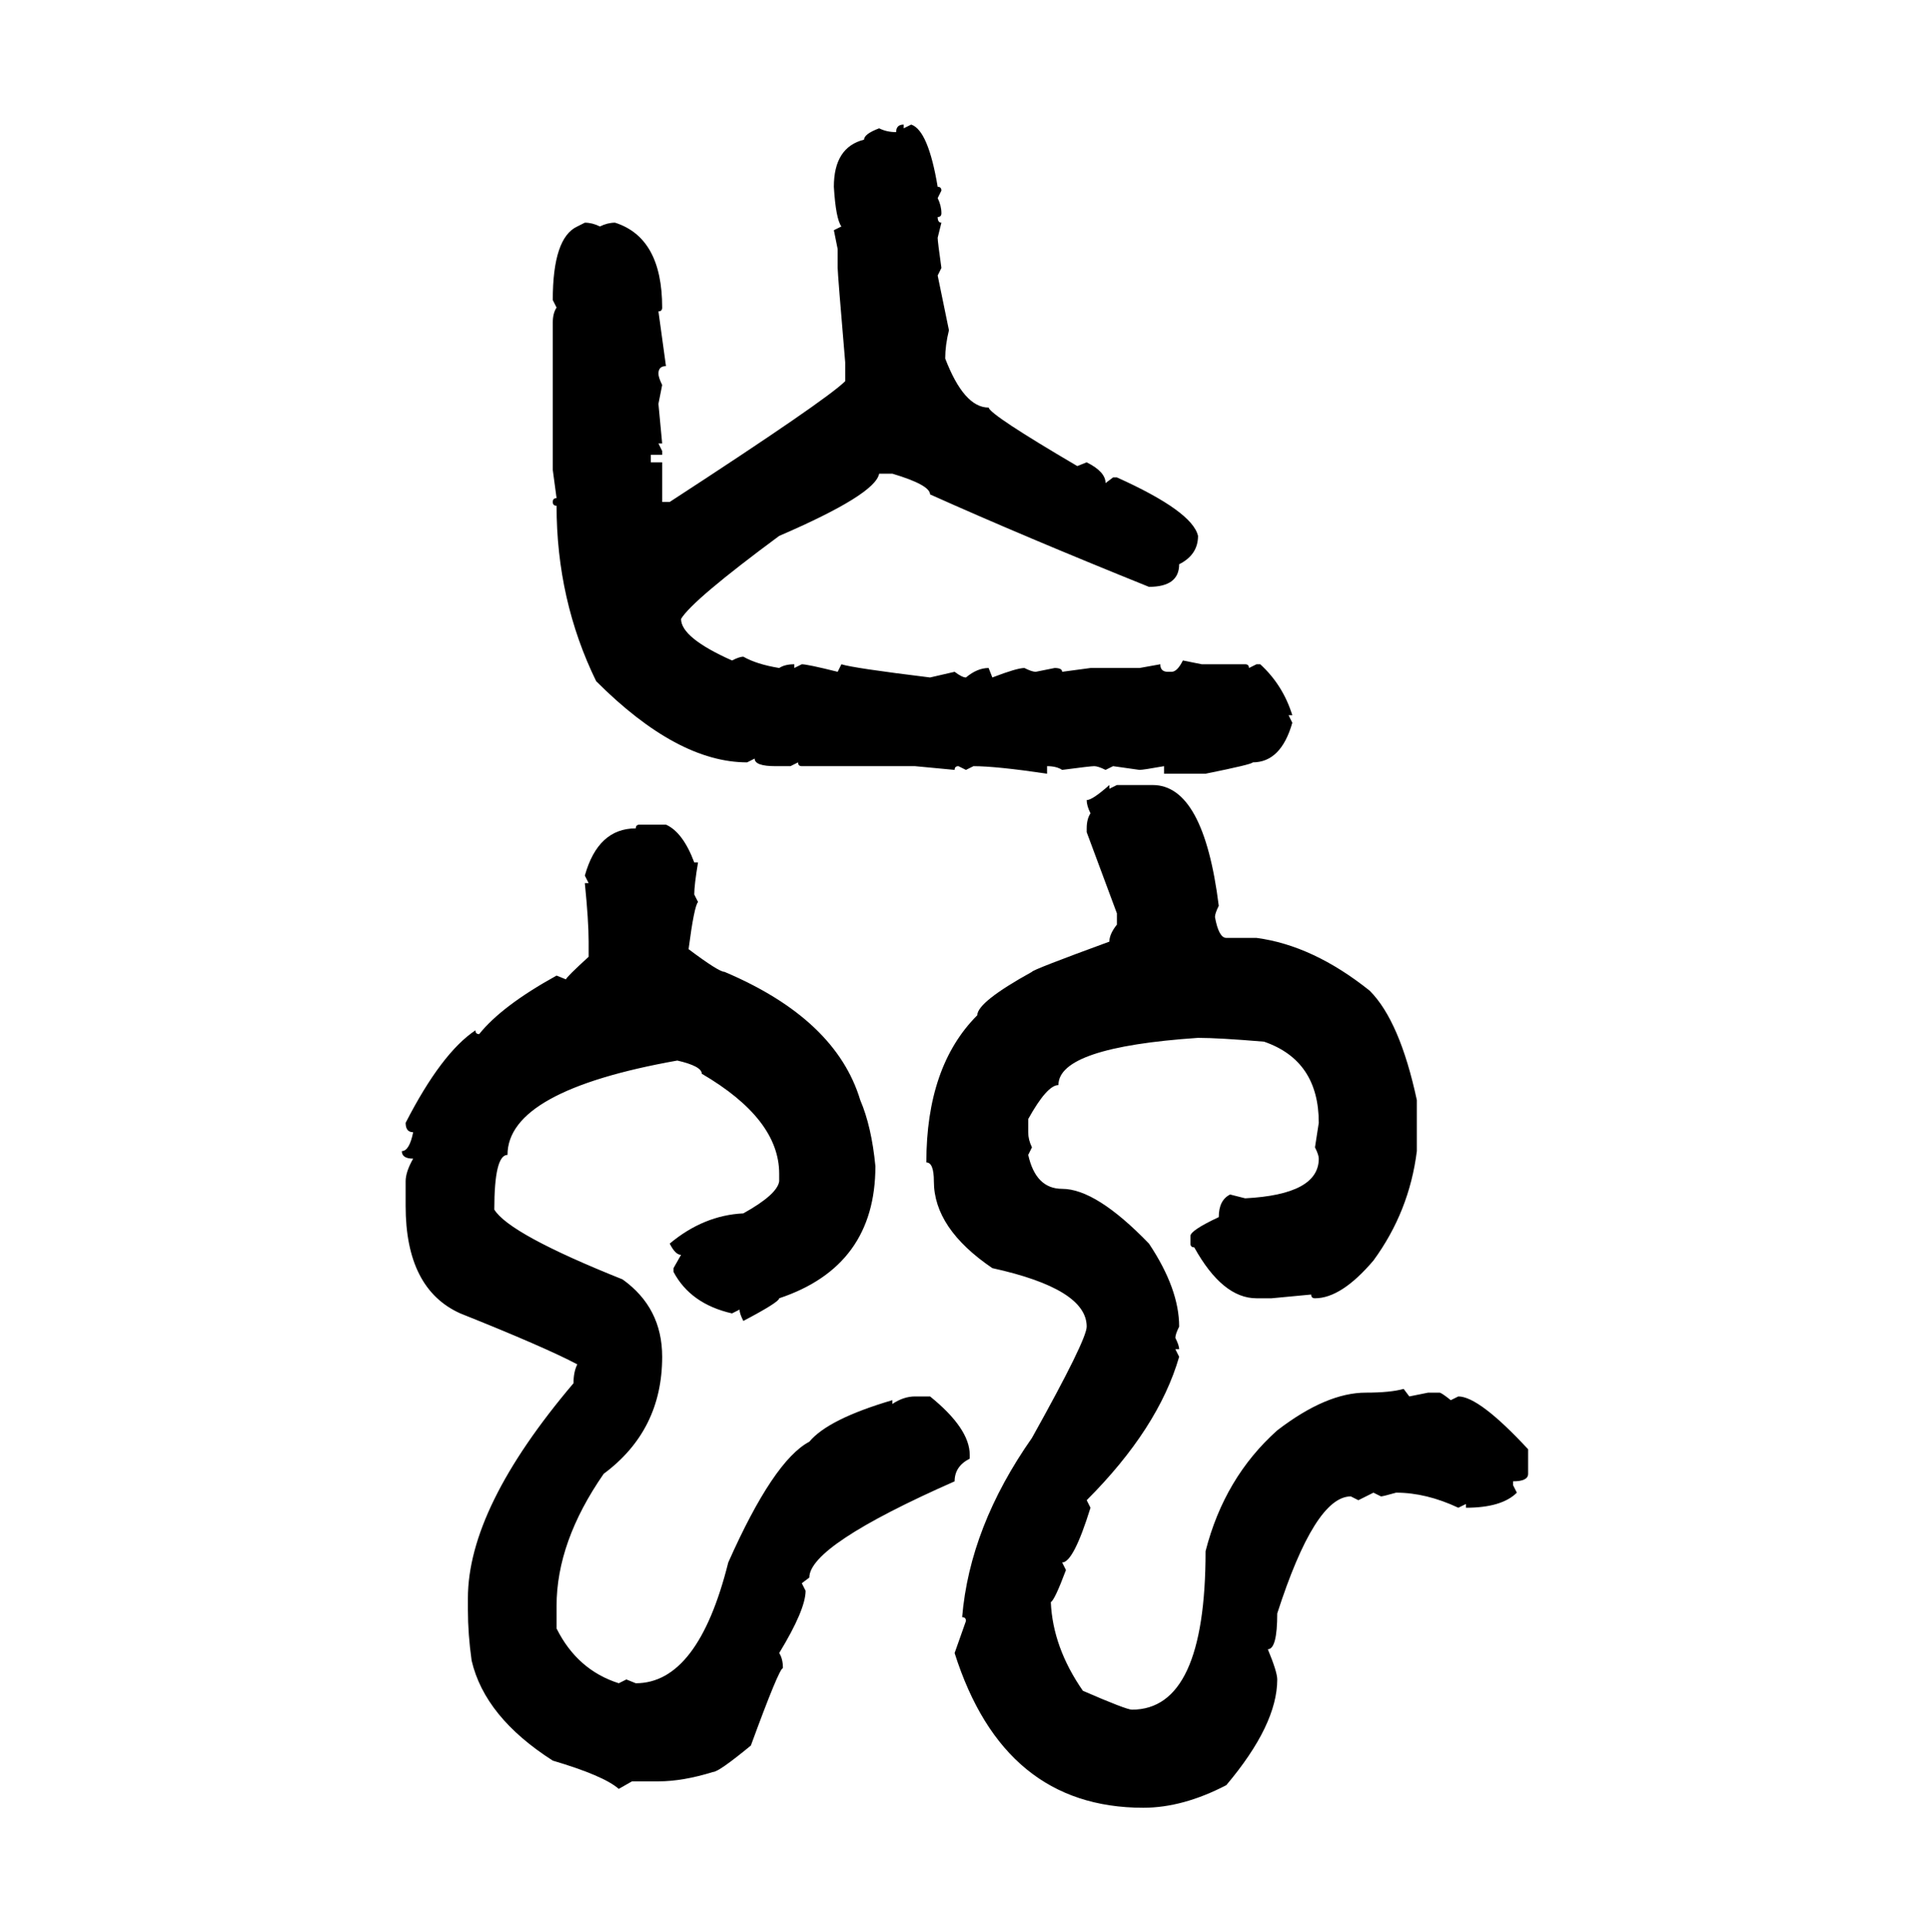 <svg xmlns="http://www.w3.org/2000/svg" xmlns:xlink="http://www.w3.org/1999/xlink" width="299.707" height="300"><path d="M140.33 19.34L140.33 19.34L140.33 19.92L141.50 19.34Q144.14 20.21 145.61 29.00L145.61 29.00Q146.19 29.00 146.19 29.59L146.19 29.59L145.61 30.76Q146.19 31.93 146.19 33.11L146.19 33.11Q146.19 33.69 145.61 33.69L145.61 33.69Q145.61 34.57 146.19 34.57L146.19 34.57L145.61 36.91Q145.61 37.50 146.19 41.60L146.19 41.60L145.61 42.77L147.36 51.27Q146.78 53.61 146.78 55.66L146.78 55.66Q149.71 63.28 153.52 63.28L153.52 63.28Q153.81 64.45 167.29 72.36L167.29 72.36L168.75 71.78Q171.68 73.24 171.68 75L171.68 75L172.85 74.12L173.44 74.12Q185.16 79.39 186.04 83.20L186.04 83.20Q186.04 86.13 183.11 87.60L183.11 87.60Q183.11 91.11 178.42 91.11L178.42 91.11Q158.79 83.20 144.43 76.76L144.43 76.76Q144.43 75.29 138.57 73.54L138.57 73.54L136.52 73.54Q135.94 76.76 121.00 83.20L121.00 83.20Q107.52 93.16 105.76 96.09L105.76 96.09Q105.76 99.02 113.67 102.54L113.67 102.54Q114.84 101.95 115.43 101.95L115.43 101.95Q117.48 103.13 121.00 103.71L121.00 103.71Q121.88 103.13 123.34 103.13L123.34 103.13L123.34 103.71L124.51 103.13Q125.39 103.13 130.08 104.30L130.08 104.30L130.66 103.13Q132.42 103.71 144.43 105.18L144.43 105.18L148.24 104.30Q149.41 105.18 150 105.18L150 105.18Q151.76 103.71 153.52 103.71L153.52 103.71L154.10 105.18Q157.91 103.71 159.08 103.71L159.08 103.71Q160.25 104.30 160.84 104.30L160.84 104.30L163.77 103.71Q164.94 103.71 164.94 104.30L164.94 104.30L169.34 103.71L176.95 103.71L180.18 103.13Q180.18 104.30 181.35 104.30L181.35 104.30L181.93 104.30Q182.81 104.30 183.69 102.54L183.69 102.54L186.62 103.13L193.36 103.13Q193.95 103.13 193.95 103.71L193.95 103.71L195.12 103.13L195.70 103.13Q199.22 106.35 200.68 111.04L200.68 111.04L200.10 111.04L200.68 112.21Q198.93 118.36 194.53 118.36L194.53 118.36Q194.53 118.65 187.21 120.12L187.21 120.12L180.76 120.12L180.76 118.95Q177.54 119.53 176.95 119.53L176.95 119.53L172.85 118.95L171.68 119.53Q170.51 118.95 169.92 118.95L169.92 118.95Q169.34 118.95 164.94 119.53L164.94 119.53Q164.06 118.95 162.60 118.95L162.60 118.95L162.60 120.12Q154.69 118.95 151.17 118.95L151.17 118.95L150 119.53L148.83 118.95Q148.24 118.95 148.24 119.53L148.24 119.53L142.09 118.95L124.51 118.95Q123.93 118.95 123.93 118.36L123.93 118.36L122.75 118.95L120.41 118.95Q117.19 118.95 117.19 117.77L117.19 117.77L116.02 118.36Q105.18 118.36 92.58 105.76L92.58 105.76Q86.43 93.16 86.43 78.52L86.43 78.52Q85.84 78.52 85.84 77.93L85.84 77.93Q85.84 77.34 86.43 77.34L86.43 77.34L85.84 72.95L85.84 50.10Q85.84 48.63 86.43 47.75L86.43 47.75L85.84 46.58Q85.84 36.91 89.65 35.16L89.65 35.16L90.82 34.57Q91.99 34.57 93.16 35.16L93.16 35.16Q94.34 34.57 95.51 34.57L95.51 34.57Q102.83 36.91 102.83 47.75L102.83 47.75Q102.83 48.34 102.25 48.34L102.25 48.34L103.42 56.84Q102.25 56.84 102.25 58.01L102.25 58.01Q102.25 58.59 102.83 59.77L102.83 59.77L102.25 62.70L102.83 68.85L102.25 68.85L102.83 70.02L102.83 70.61L101.07 70.61L101.07 71.78L102.83 71.78L102.83 77.93L104.00 77.93Q128.32 62.11 131.25 59.18L131.25 59.18L131.25 56.25Q130.08 42.48 130.08 41.60L130.08 41.60L130.08 38.67L129.49 35.74L130.66 35.16Q129.79 33.98 129.49 29.00L129.49 29.00Q129.49 22.85 134.18 21.68L134.18 21.68Q134.18 20.80 136.52 19.92L136.52 19.92Q137.70 20.51 139.16 20.51L139.16 20.51Q139.16 19.34 140.33 19.34ZM172.27 121.88L172.27 121.88L172.27 122.46L173.44 121.88L179.00 121.88Q186.91 121.88 189.26 140.63L189.26 140.63Q188.67 141.80 188.67 142.38L188.67 142.38Q189.26 145.61 190.43 145.61L190.43 145.61L195.12 145.61Q203.91 146.78 212.70 153.81L212.70 153.81Q217.38 158.50 220.02 170.80L220.02 170.80L220.02 178.71Q218.85 188.09 213.28 195.70L213.28 195.70Q208.30 201.56 204.20 201.56L204.20 201.56Q203.61 201.56 203.61 200.98L203.61 200.98L197.46 201.56L195.12 201.56Q189.84 201.56 185.45 193.65L185.45 193.65Q184.86 193.65 184.86 193.07L184.86 193.07L184.86 191.89Q184.86 191.02 189.26 188.96L189.26 188.96Q189.26 186.33 191.02 185.45L191.02 185.45L193.36 186.04Q204.79 185.45 204.79 179.88L204.79 179.88Q204.79 179.30 204.20 178.13L204.20 178.13L204.79 174.32Q204.79 164.65 196.29 161.72L196.29 161.72Q189.26 161.13 186.04 161.13L186.04 161.13Q164.36 162.60 164.36 168.46L164.36 168.46Q162.60 168.46 159.67 173.73L159.67 173.73L159.67 175.78Q159.67 176.95 160.25 178.13L160.25 178.13L159.67 179.30Q160.84 184.57 164.94 184.57L164.94 184.57Q170.21 184.57 178.42 193.07L178.42 193.07Q183.11 200.10 183.11 205.96L183.11 205.96Q182.52 207.13 182.52 207.71L182.52 207.71Q183.11 208.89 183.11 209.47L183.11 209.47L182.52 209.47L183.11 210.64Q179.88 221.78 168.75 232.91L168.75 232.91L169.34 234.08Q166.70 242.58 164.94 242.58L164.94 242.58L165.53 243.75Q163.77 248.44 163.18 248.73L163.18 248.73Q163.48 255.76 168.16 262.50L168.16 262.50Q174.90 265.43 175.78 265.43L175.78 265.43Q187.21 265.43 187.21 240.82L187.21 240.82Q190.14 229.39 198.34 222.07L198.34 222.07Q205.96 216.21 212.11 216.21L212.11 216.21Q215.92 216.21 217.97 215.63L217.97 215.63L218.85 216.80L221.78 216.21L223.54 216.21Q223.83 216.21 225.29 217.38L225.29 217.38L226.46 216.80Q229.69 216.80 237.30 225L237.30 225L237.30 228.81Q237.30 229.98 234.96 229.98L234.96 229.98L234.96 230.57L235.55 231.74Q233.20 234.08 227.64 234.08L227.64 234.08L227.64 233.50L226.46 234.08Q221.48 231.74 216.80 231.74L216.80 231.74Q214.75 232.32 214.45 232.32L214.45 232.32L213.28 231.74L210.94 232.91L209.77 232.32Q204.20 232.32 198.34 250.49L198.34 250.49Q198.34 256.05 196.88 256.05L196.88 256.05Q198.34 259.57 198.34 260.74L198.34 260.74Q198.34 267.77 190.43 277.15L190.43 277.15Q183.69 280.66 177.54 280.66L177.54 280.66Q155.86 280.66 148.24 256.64L148.24 256.64L150 251.66Q150 251.07 149.41 251.07L149.41 251.07Q150.59 237.01 160.25 223.24L160.25 223.24Q168.75 208.01 168.75 205.96L168.75 205.96Q168.75 200.10 154.10 196.88L154.10 196.88Q145.02 190.72 145.02 183.40L145.02 183.40Q145.02 180.47 143.85 180.47L143.85 180.47Q143.85 165.53 151.76 157.62L151.76 157.62Q151.76 155.57 160.25 150.88L160.25 150.88Q160.25 150.59 172.27 146.19L172.27 146.19Q172.27 145.02 173.44 143.55L173.44 143.55L173.44 141.80L168.75 129.20L168.75 128.61Q168.75 127.15 169.34 126.27L169.34 126.27Q168.75 125.10 168.75 124.22L168.75 124.22Q169.63 124.22 172.27 121.88ZM99.32 128.03L99.32 128.03L103.42 128.03Q106.05 129.20 107.81 133.89L107.81 133.89L108.40 133.89Q107.81 137.40 107.81 138.87L107.81 138.87L108.40 140.04Q107.81 140.63 106.93 147.36L106.93 147.36Q111.62 150.88 112.50 150.88L112.50 150.88Q129.79 158.20 133.59 170.80L133.59 170.80Q135.35 174.90 135.94 181.05L135.94 181.05Q135.94 196.58 121.00 201.56L121.00 201.56Q121.00 202.15 115.43 205.08L115.43 205.08Q114.84 203.91 114.84 203.32L114.84 203.32L113.67 203.91Q107.23 202.44 104.59 197.46L104.59 197.46L104.59 196.88L105.76 194.82Q104.88 194.82 104.00 193.07L104.00 193.07Q109.28 188.67 115.43 188.38L115.43 188.38Q120.70 185.45 121.00 183.40L121.00 183.40L121.00 182.23Q121.00 173.73 108.98 166.70L108.98 166.70Q108.98 165.53 105.18 164.65L105.18 164.65Q78.81 169.34 78.81 179.30L78.81 179.30Q76.76 179.30 76.76 187.79L76.76 187.79Q79.10 191.60 96.68 198.63L96.68 198.63Q102.83 203.03 102.83 210.64L102.83 210.64Q102.83 222.07 93.75 228.81L93.75 228.81Q86.43 239.36 86.43 249.32L86.43 249.32L86.43 252.83Q89.65 259.28 96.09 261.33L96.09 261.33L97.27 260.74L98.73 261.33Q108.40 261.33 113.09 242.58L113.09 242.58Q120.12 226.76 125.68 223.83L125.68 223.83Q128.61 220.31 138.57 217.38L138.57 217.38L138.57 217.97Q140.33 216.80 142.09 216.80L142.09 216.80L144.43 216.80Q150.59 221.78 150.59 225.88L150.59 225.88L150.59 226.46Q148.24 227.64 148.24 229.98L148.24 229.98Q125.68 239.94 125.68 244.92L125.68 244.92L124.51 245.80L125.10 246.97Q125.10 249.90 121.00 256.64L121.00 256.64Q121.58 257.52 121.58 258.98L121.58 258.98Q121.00 258.98 116.60 271.00L116.60 271.00Q111.62 275.10 110.74 275.10L110.74 275.10Q106.05 276.56 102.25 276.56L102.25 276.56L98.14 276.56L96.09 277.73Q93.75 275.68 85.84 273.34L85.84 273.34Q75.29 266.60 73.24 257.81L73.24 257.81Q72.66 253.71 72.66 249.90L72.66 249.90L72.66 248.14Q72.66 234.08 89.06 214.75L89.06 214.75Q89.06 212.99 89.65 211.82L89.65 211.82Q84.67 209.18 71.48 203.91L71.48 203.91Q62.99 200.10 62.99 187.21L62.99 187.21L62.99 183.40Q62.99 181.93 64.16 179.88L64.16 179.88Q62.40 179.88 62.40 178.71L62.40 178.71Q63.57 178.71 64.16 175.78L64.16 175.78Q62.99 175.78 62.99 174.32L62.99 174.32Q68.55 163.48 73.83 159.96L73.83 159.96Q73.83 160.55 74.41 160.55L74.41 160.55Q77.93 156.15 86.43 151.46L86.43 151.46L87.89 152.05Q87.89 151.76 91.41 148.54L91.41 148.54L91.41 146.19Q91.41 142.97 90.82 137.11L90.82 137.11L91.41 137.11L90.82 135.94Q92.87 128.61 98.73 128.61L98.73 128.61Q98.73 128.03 99.32 128.03Z"/></svg>